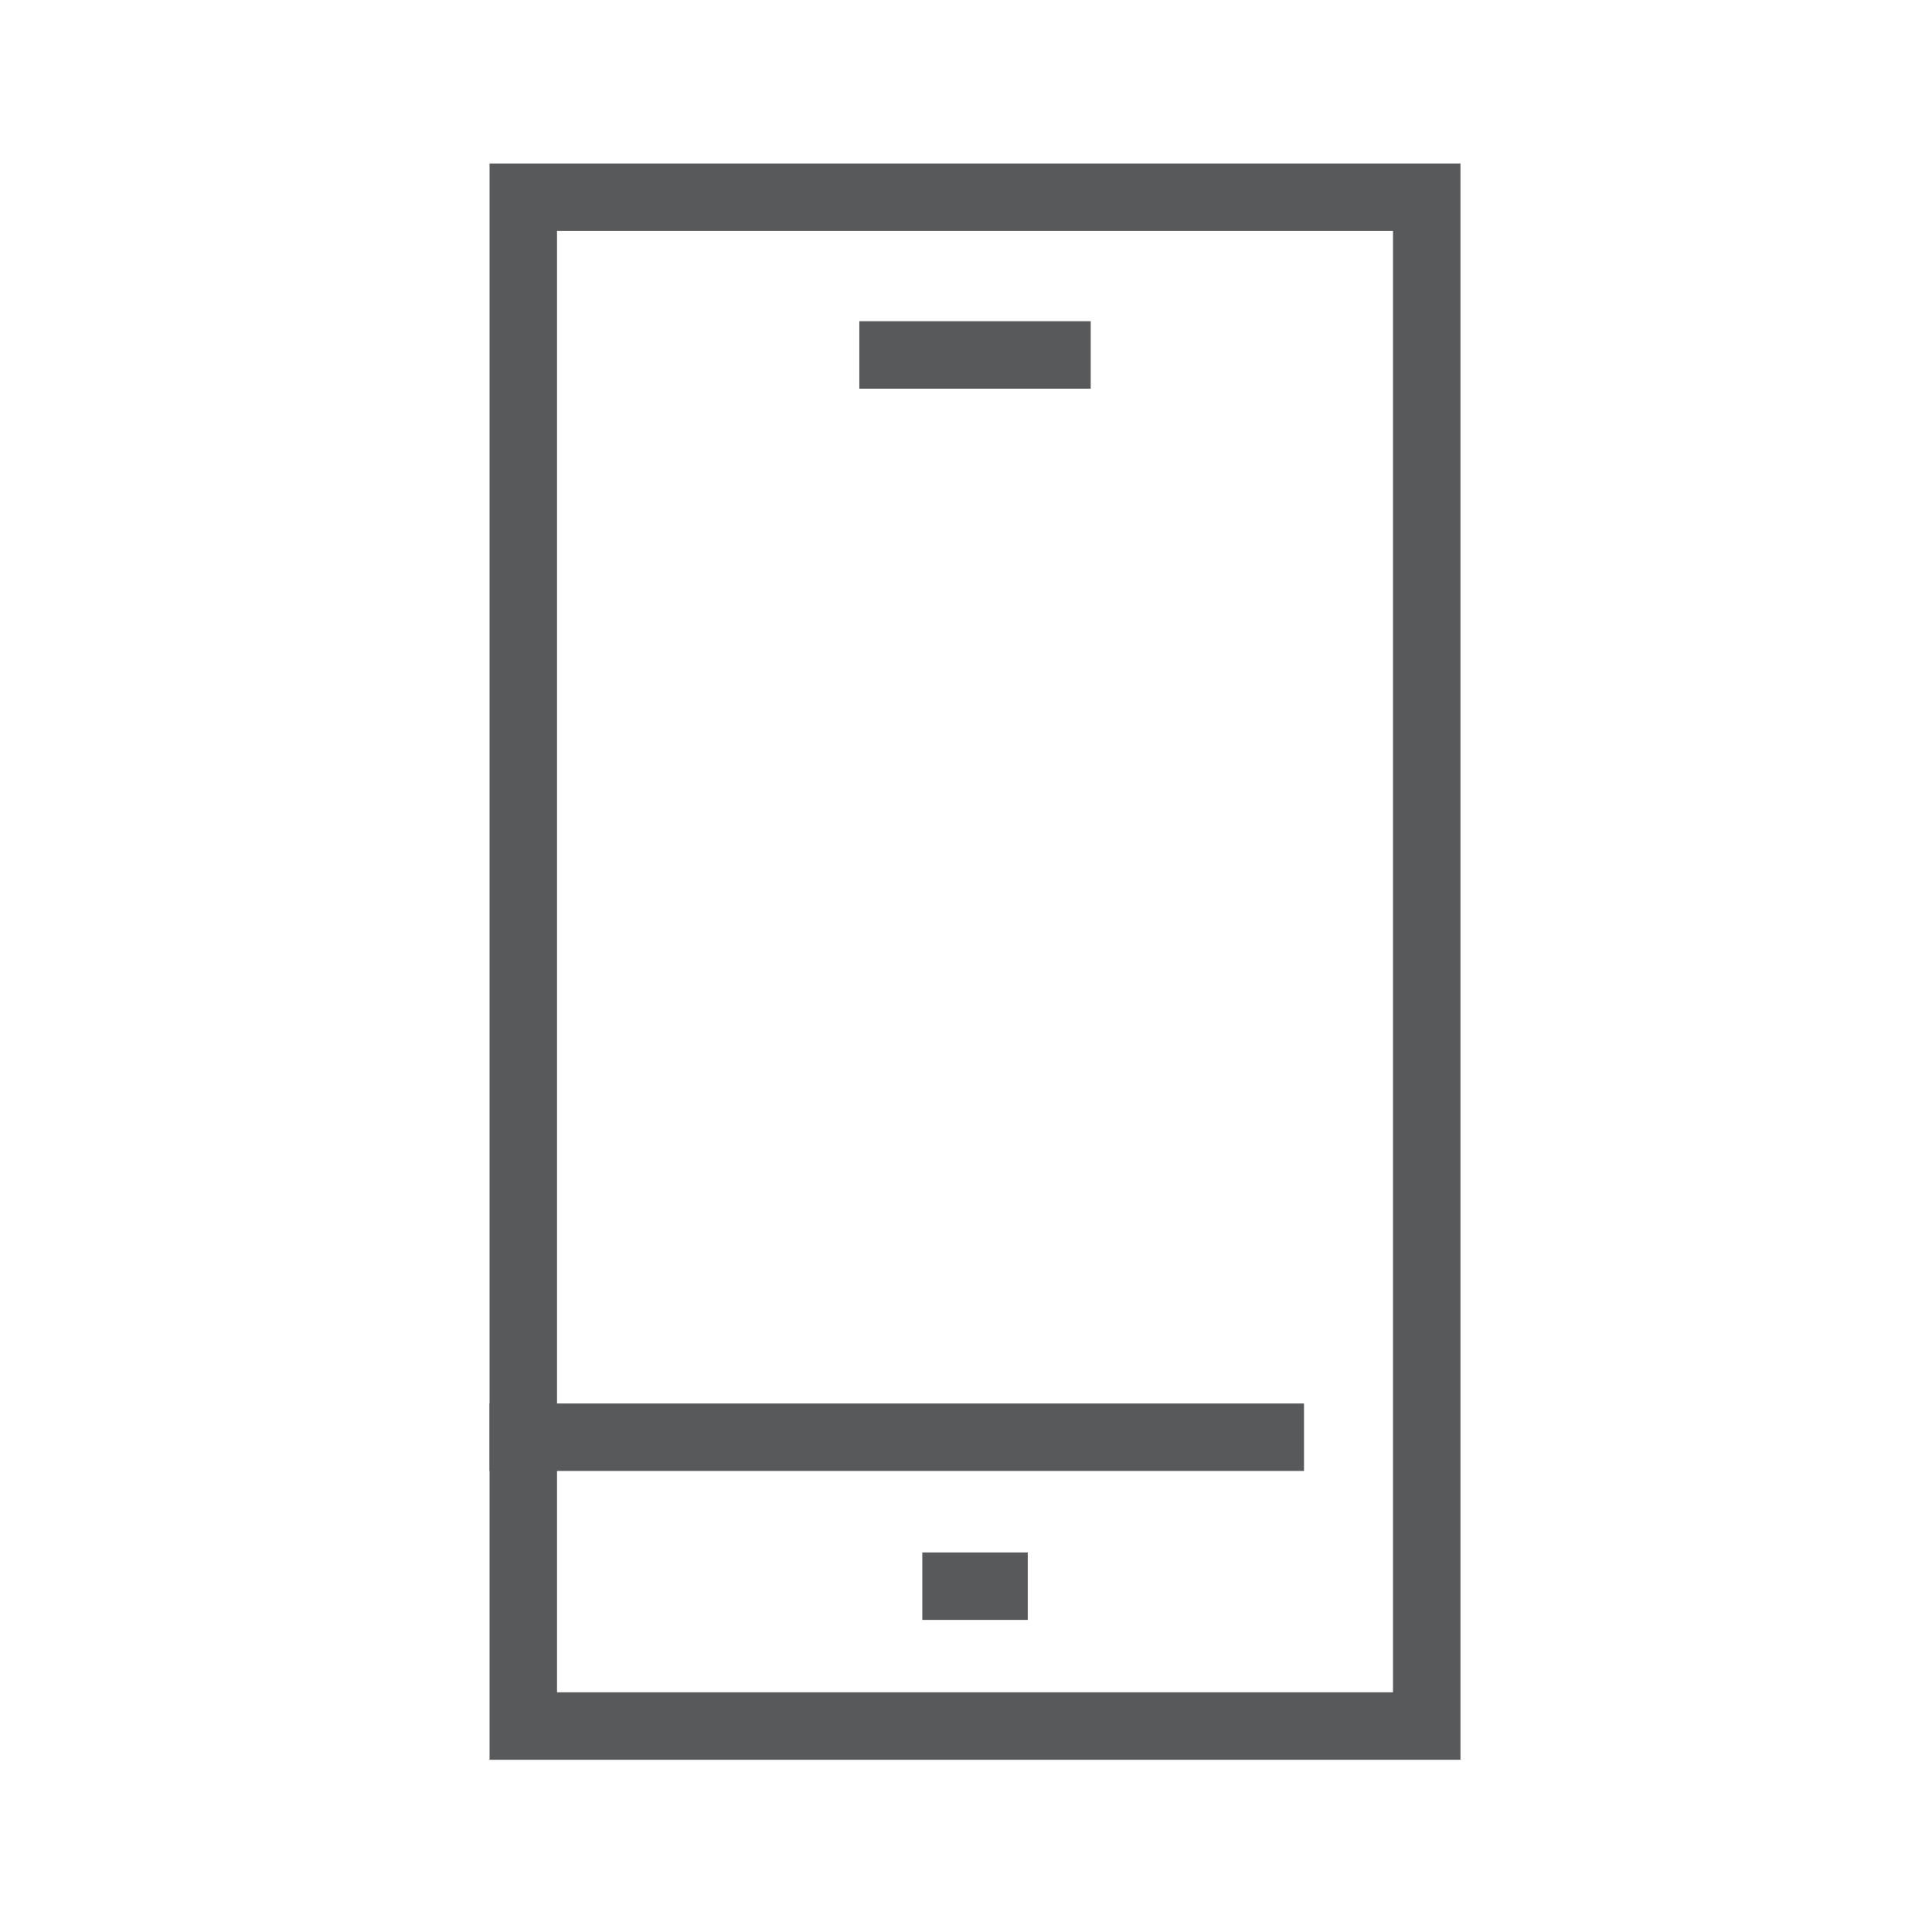<?xml version="1.0" encoding="utf-8"?>
<!-- Generator: Adobe Illustrator 15.0.0, SVG Export Plug-In  -->
<!DOCTYPE svg PUBLIC "-//W3C//DTD SVG 1.1//EN" "http://www.w3.org/Graphics/SVG/1.1/DTD/svg11.dtd">
<svg version="1.1"
	 xmlns="http://www.w3.org/2000/svg" xmlns:xlink="http://www.w3.org/1999/xlink" xmlns:a="http://ns.adobe.com/AdobeSVGViewerExtensions/3.0/"
	 x="0px" y="0px" width="110px" height="110px" viewBox="-27.874 -9.31 110 110"
	 overflow="visible" enable-background="new -27.874 -9.31 110 110" xml:space="preserve">
<defs>
</defs>
<rect x="1.92" y="1.92" fill="none" stroke="#58595B" stroke-width="3.841" stroke-linecap="square" stroke-miterlimit="10" width="51.438" height="87.044"/>
<line fill="none" stroke="#58595B" stroke-width="3.841" stroke-linecap="square" stroke-miterlimit="10" x1="1.92" y1="72.519" x2="44.45" y2="72.519"/>
<line fill="none" stroke="#58595B" stroke-width="3.841" stroke-linecap="square" stroke-miterlimit="10" x1="26.559" y1="81" x2="28.722" y2="81"/>
<line fill="none" stroke="#58595B" stroke-width="3.841" stroke-linecap="square" stroke-miterlimit="10" x1="22.973" y1="10.899" x2="32.307" y2="10.899"/>
</svg>
